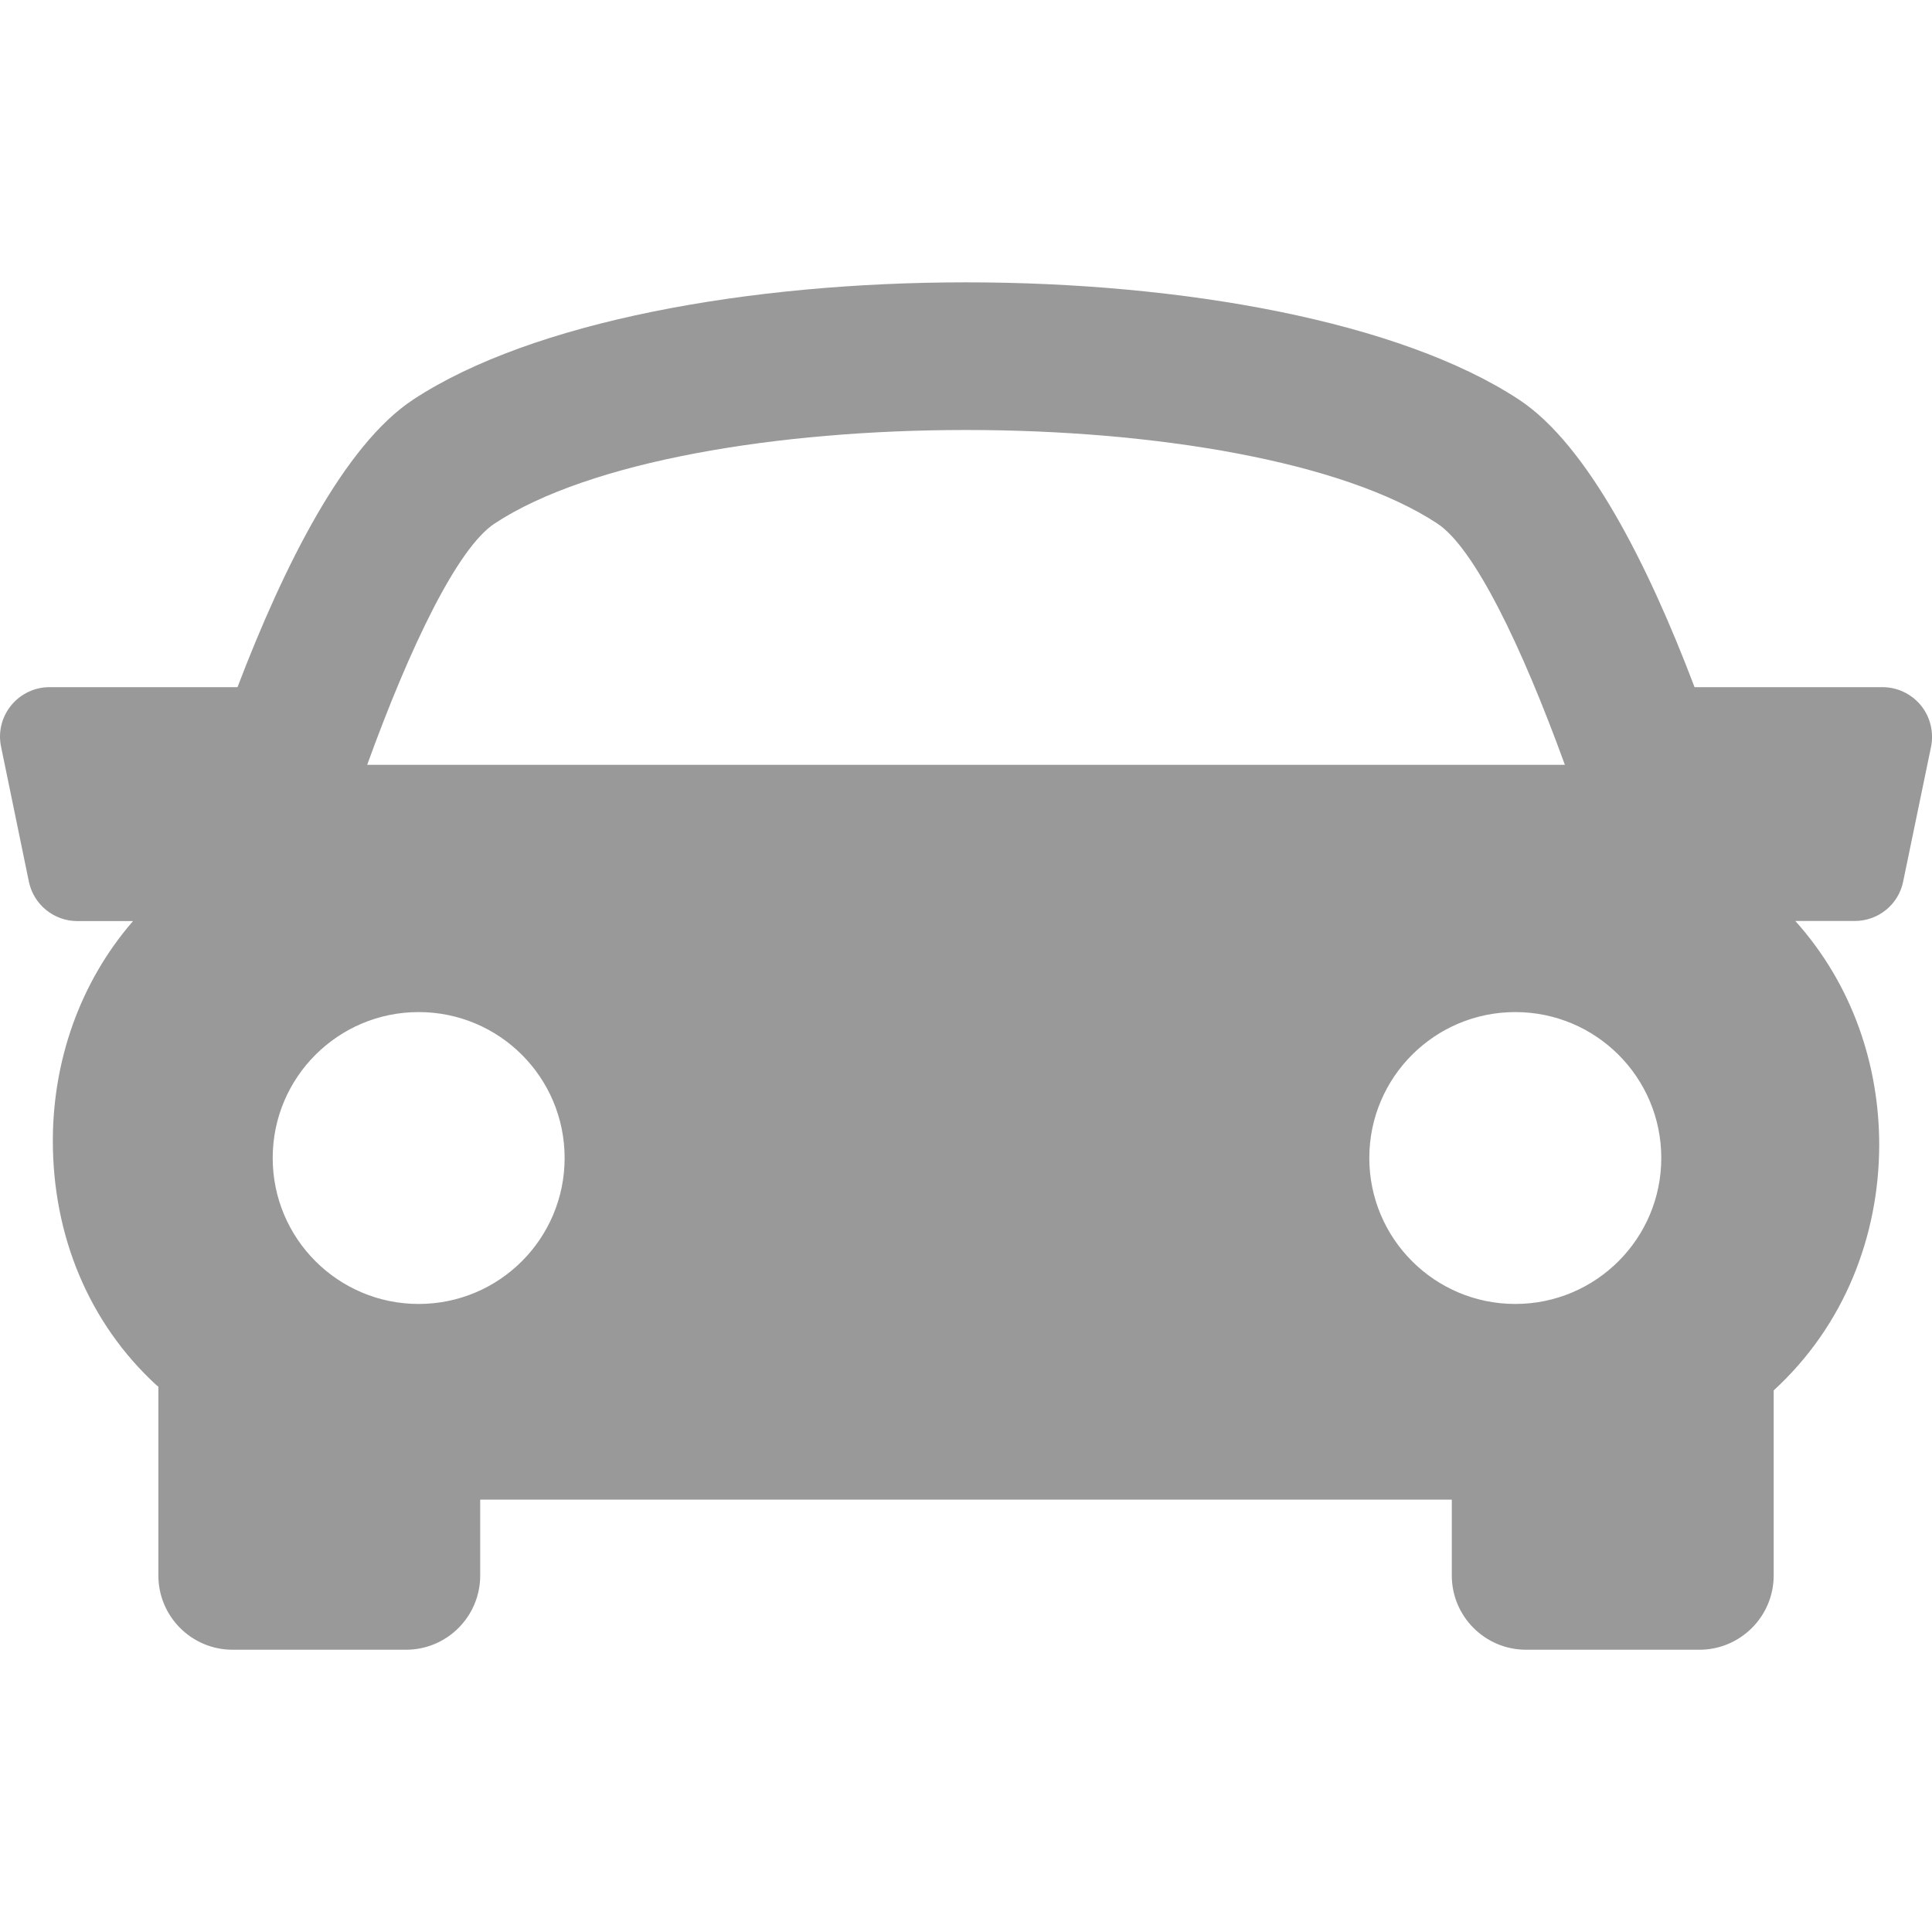 <?xml version="1.0" encoding="UTF-8"?> <svg xmlns="http://www.w3.org/2000/svg" width="40" height="40" viewBox="0 0 40 40" fill="none"><g clip-path="url(#clip0_2509_94955)"><path d="M39.771 14.605C39.575 14.367 39.283 14.227 38.977 14.227H35.084C34.123 11.694 32.872 9.211 31.449 8.274C26.528 5.036 13.475 5.036 8.553 8.274C7.13 9.212 5.883 11.698 4.917 14.227H1.024C0.715 14.227 0.424 14.367 0.231 14.605C0.036 14.843 -0.042 15.158 0.022 15.46L0.598 18.254C0.697 18.73 1.117 19.07 1.601 19.07H2.754C1.641 20.354 1.101 21.972 1.094 23.59C1.087 25.589 1.846 27.396 3.234 28.674C3.249 28.688 3.264 28.697 3.279 28.71V32.62C3.279 33.467 3.967 34.156 4.815 34.156H8.406C9.254 34.156 9.942 33.467 9.942 32.62V31.048H30.058V32.62C30.058 33.467 30.747 34.156 31.595 34.156H35.185C36.031 34.156 36.722 33.467 36.722 32.62V28.787C38.194 27.438 38.898 25.582 38.907 23.729C38.913 22.056 38.349 20.379 37.17 19.068H38.4C38.887 19.068 39.307 18.728 39.403 18.251L39.981 15.458C40.04 15.158 39.965 14.845 39.771 14.605ZM10.24 10.839C14.163 8.257 25.838 8.257 29.758 10.839C30.52 11.339 31.5 13.36 32.399 15.835H7.602C8.498 13.361 9.478 11.341 10.24 10.839ZM5.646 23.975C5.646 22.305 7 20.954 8.668 20.954C10.338 20.954 11.69 22.305 11.69 23.975C11.69 25.645 10.338 26.997 8.668 26.997C7 26.997 5.646 25.645 5.646 23.975ZM31.372 26.997C29.704 26.997 28.35 25.645 28.35 23.975C28.35 22.305 29.704 20.954 31.372 20.954C33.043 20.954 34.395 22.305 34.395 23.975C34.395 25.645 33.041 26.997 31.372 26.997Z" fill="#999999"></path></g><defs><clipPath id="clip0_2509_94955"><rect width="40" height="40" fill="white"></rect></clipPath></defs></svg> 